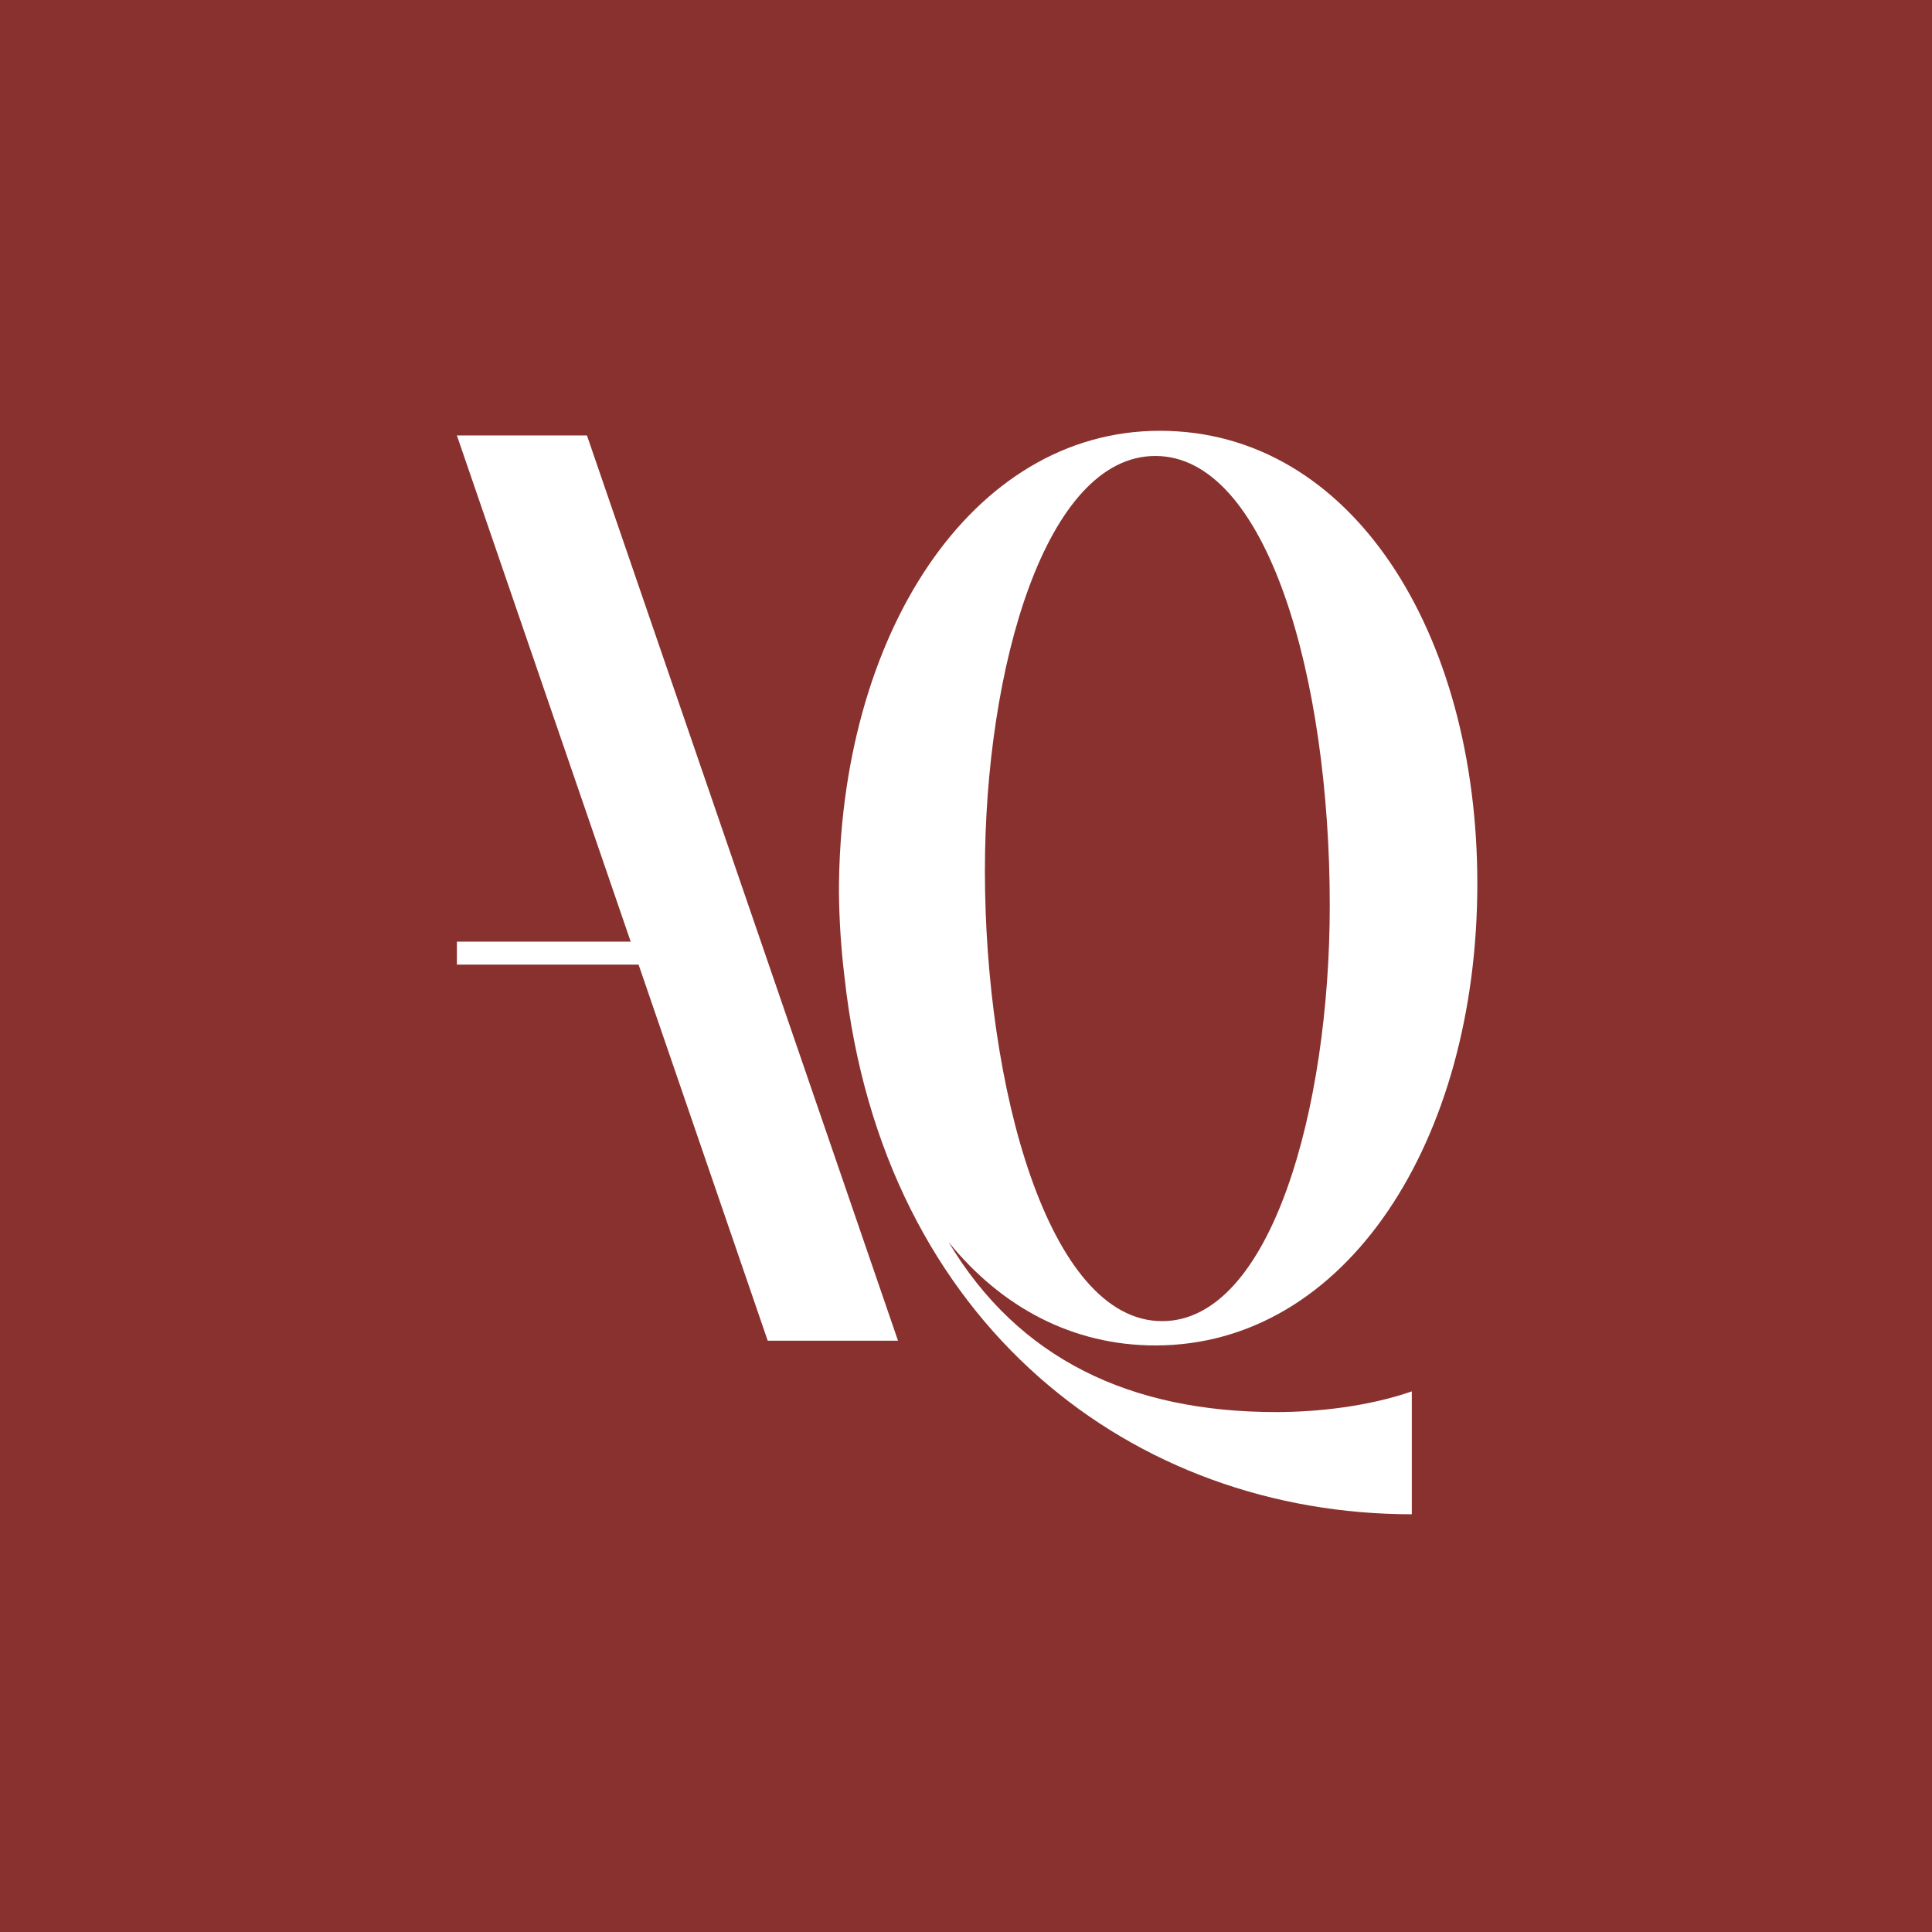 <svg width="148" height="148" viewBox="0 0 148 148" fill="none" xmlns="http://www.w3.org/2000/svg">
<rect width="148" height="148" fill="#89312E"/>
<path d="M55.878 73.894V72.135H35V73.894H55.878Z" fill="white"/>
<path d="M44.963 33.357L68.792 102.706H58.811L35 33.357H44.963Z" fill="white"/>
<path d="M108.151 116C86.944 116 67.643 101.653 64.699 74.897C64.435 72.736 64.29 70.561 64.266 68.383C64.266 48.666 74.394 33 88.849 33C103.563 33 113.17 48.49 113.17 67.684C113.17 87.394 103.13 103.067 88.502 103.067C82.184 103.067 76.73 100.161 72.663 95.144C78.029 104.122 86.597 108.171 97.764 108.171C100.966 108.171 104.86 107.731 108.151 106.586V116ZM75.448 66.711C75.448 83.17 80.279 101.205 89.022 101.205C97.331 101.205 101.866 85.01 101.866 69.344C101.866 51.907 97.07 34.929 88.502 34.929C80.107 34.937 75.448 51.132 75.448 66.711Z" fill="white"/>
</svg>
